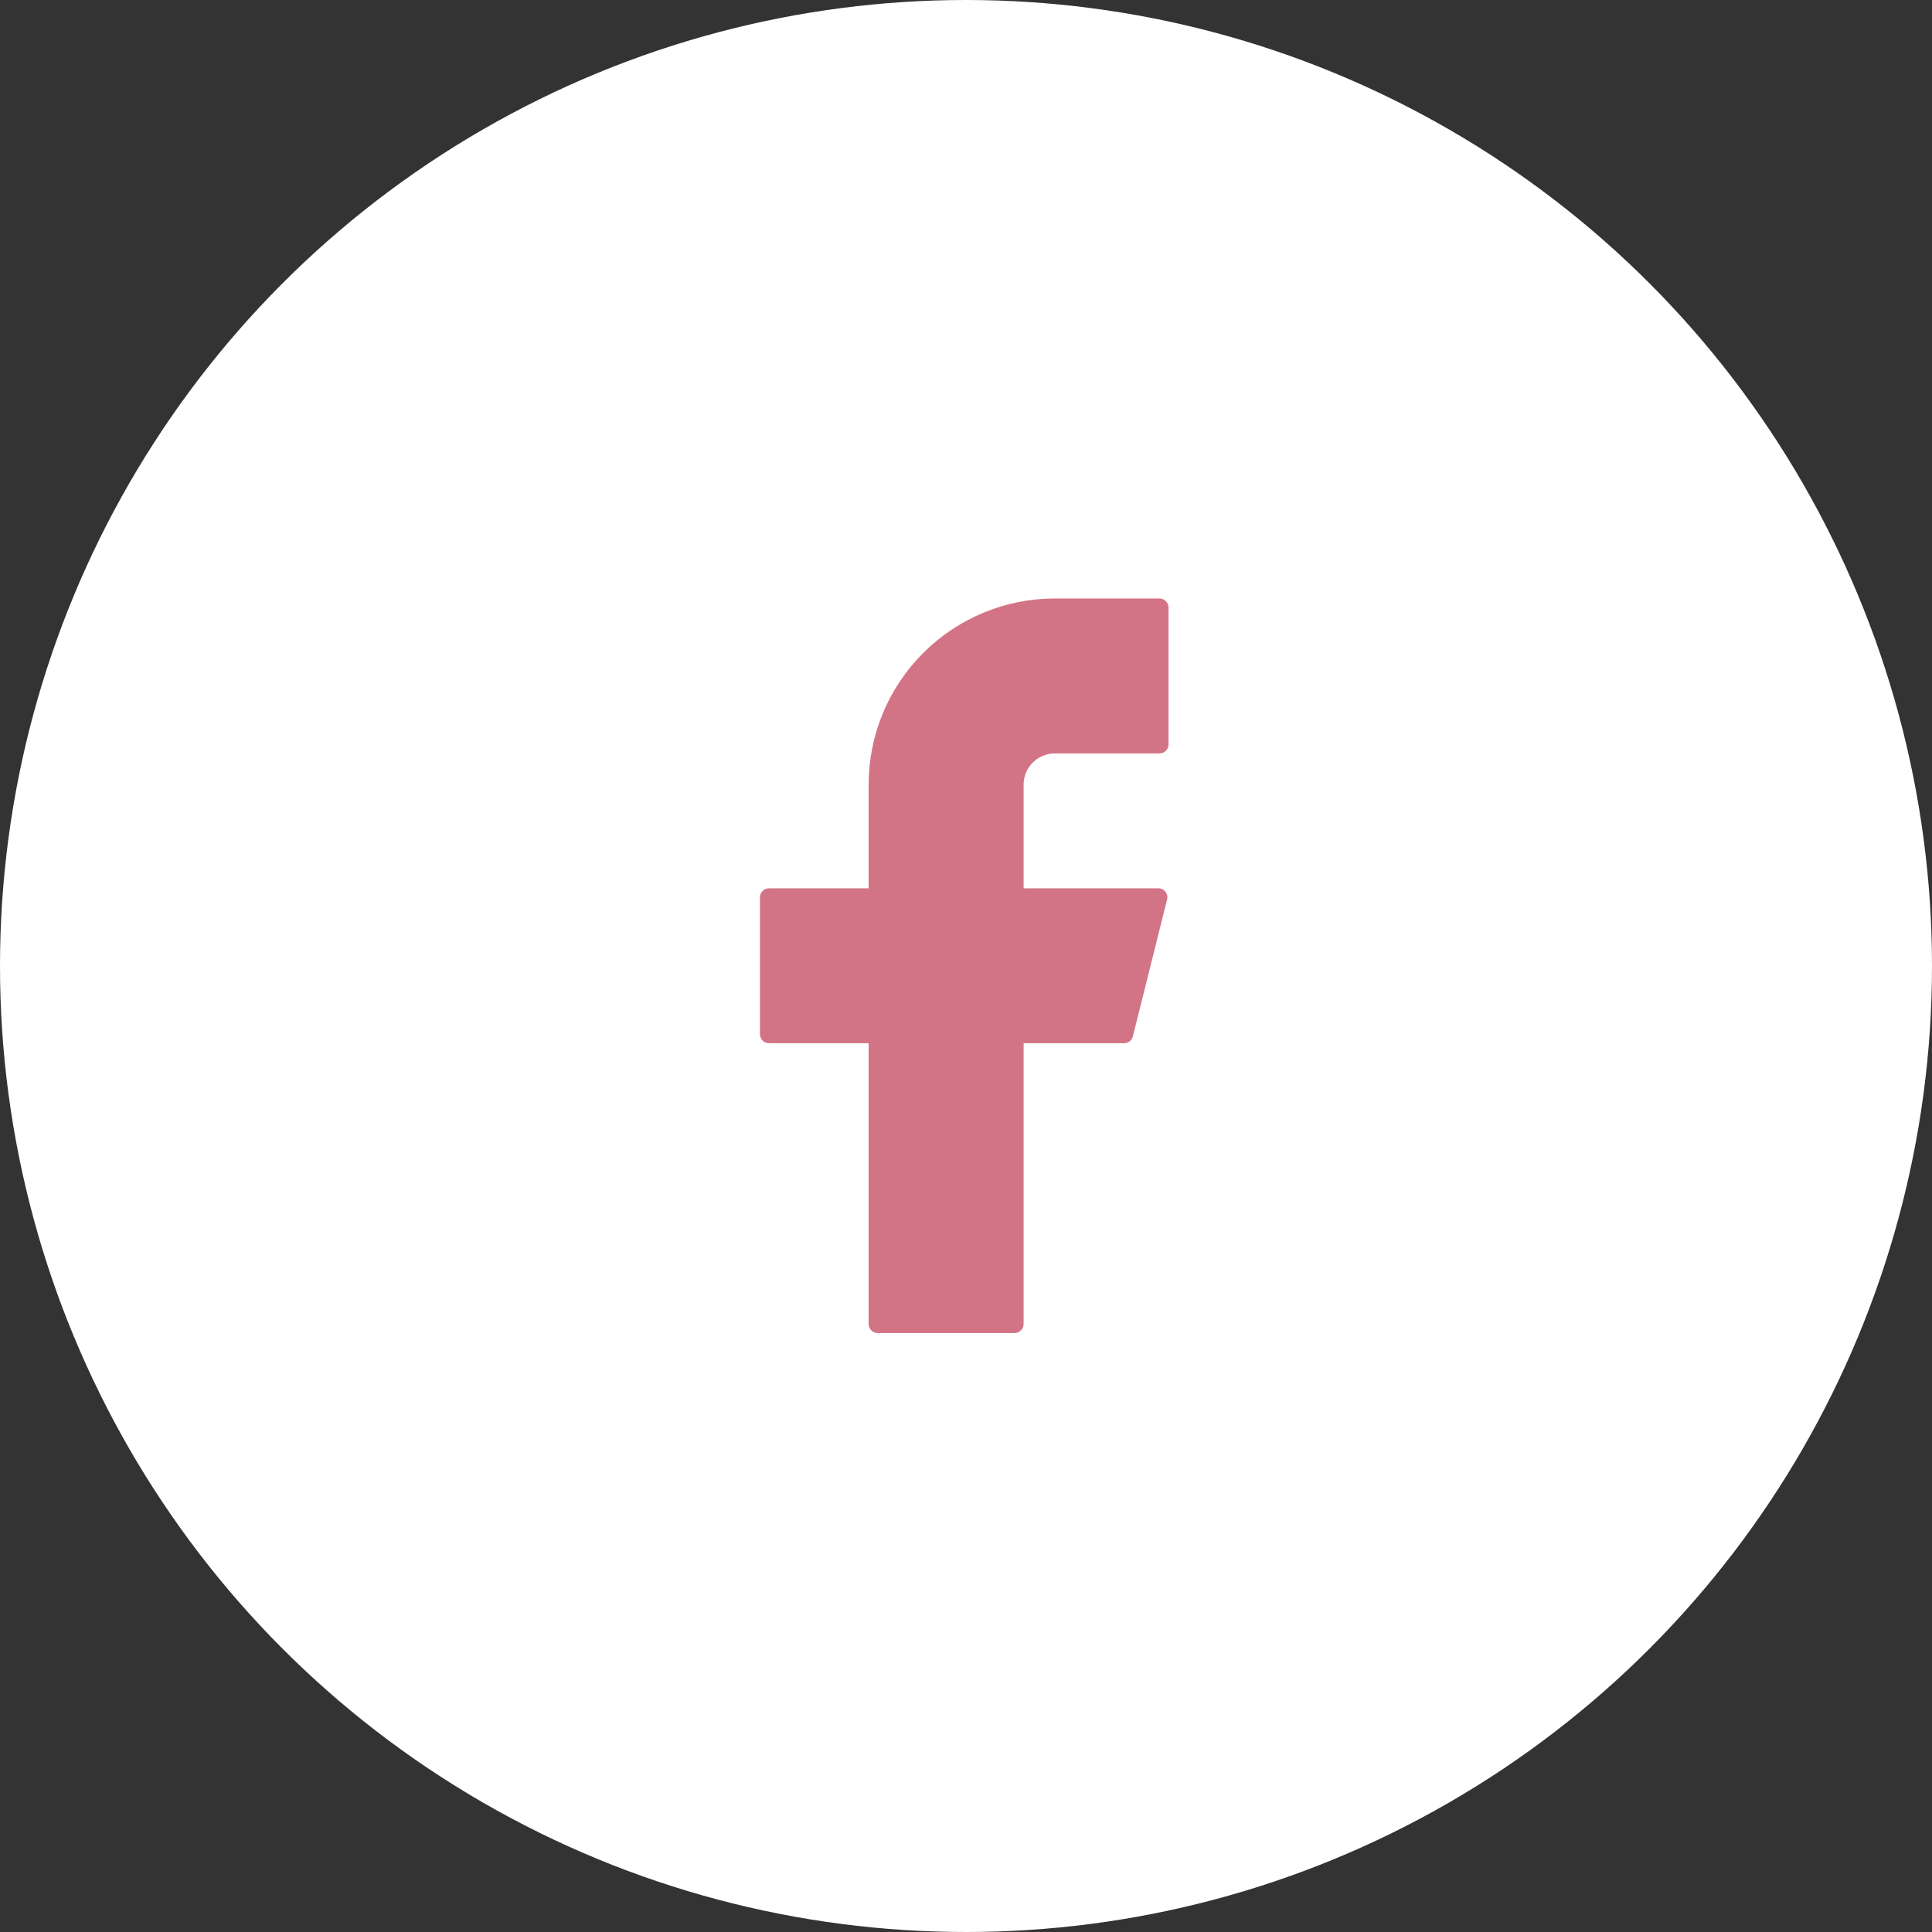 <svg width="40" height="40" viewBox="0 0 40 40" fill="none" xmlns="http://www.w3.org/2000/svg">
<rect x="0" y="0" width="40" height="40" fill="#333333" stroke="none"/>
<circle cx="20" cy="20" r="20" fill="white"/>
<path d="M21.838 12.391C20.816 12.391 19.836 12.797 19.113 13.52C18.39 14.242 17.984 15.223 17.984 16.245V18.391H15.922C15.819 18.391 15.734 18.474 15.734 18.578V21.412C15.734 21.515 15.818 21.599 15.922 21.599H17.984V27.412C17.984 27.515 18.068 27.599 18.172 27.599H21.005C21.108 27.599 21.193 27.516 21.193 27.412V21.599H23.273C23.359 21.599 23.434 21.541 23.455 21.457L24.163 18.624C24.171 18.596 24.171 18.567 24.165 18.54C24.159 18.512 24.147 18.485 24.13 18.463C24.112 18.44 24.09 18.422 24.064 18.41C24.038 18.397 24.01 18.391 23.982 18.391H21.193V16.245C21.193 16.16 21.209 16.076 21.242 15.998C21.274 15.919 21.322 15.848 21.382 15.788C21.442 15.728 21.513 15.681 21.591 15.648C21.67 15.616 21.754 15.599 21.838 15.599H24.005C24.108 15.599 24.193 15.516 24.193 15.412V12.578C24.193 12.475 24.109 12.391 24.005 12.391H21.838Z" fill="#D37486"/>
</svg>

